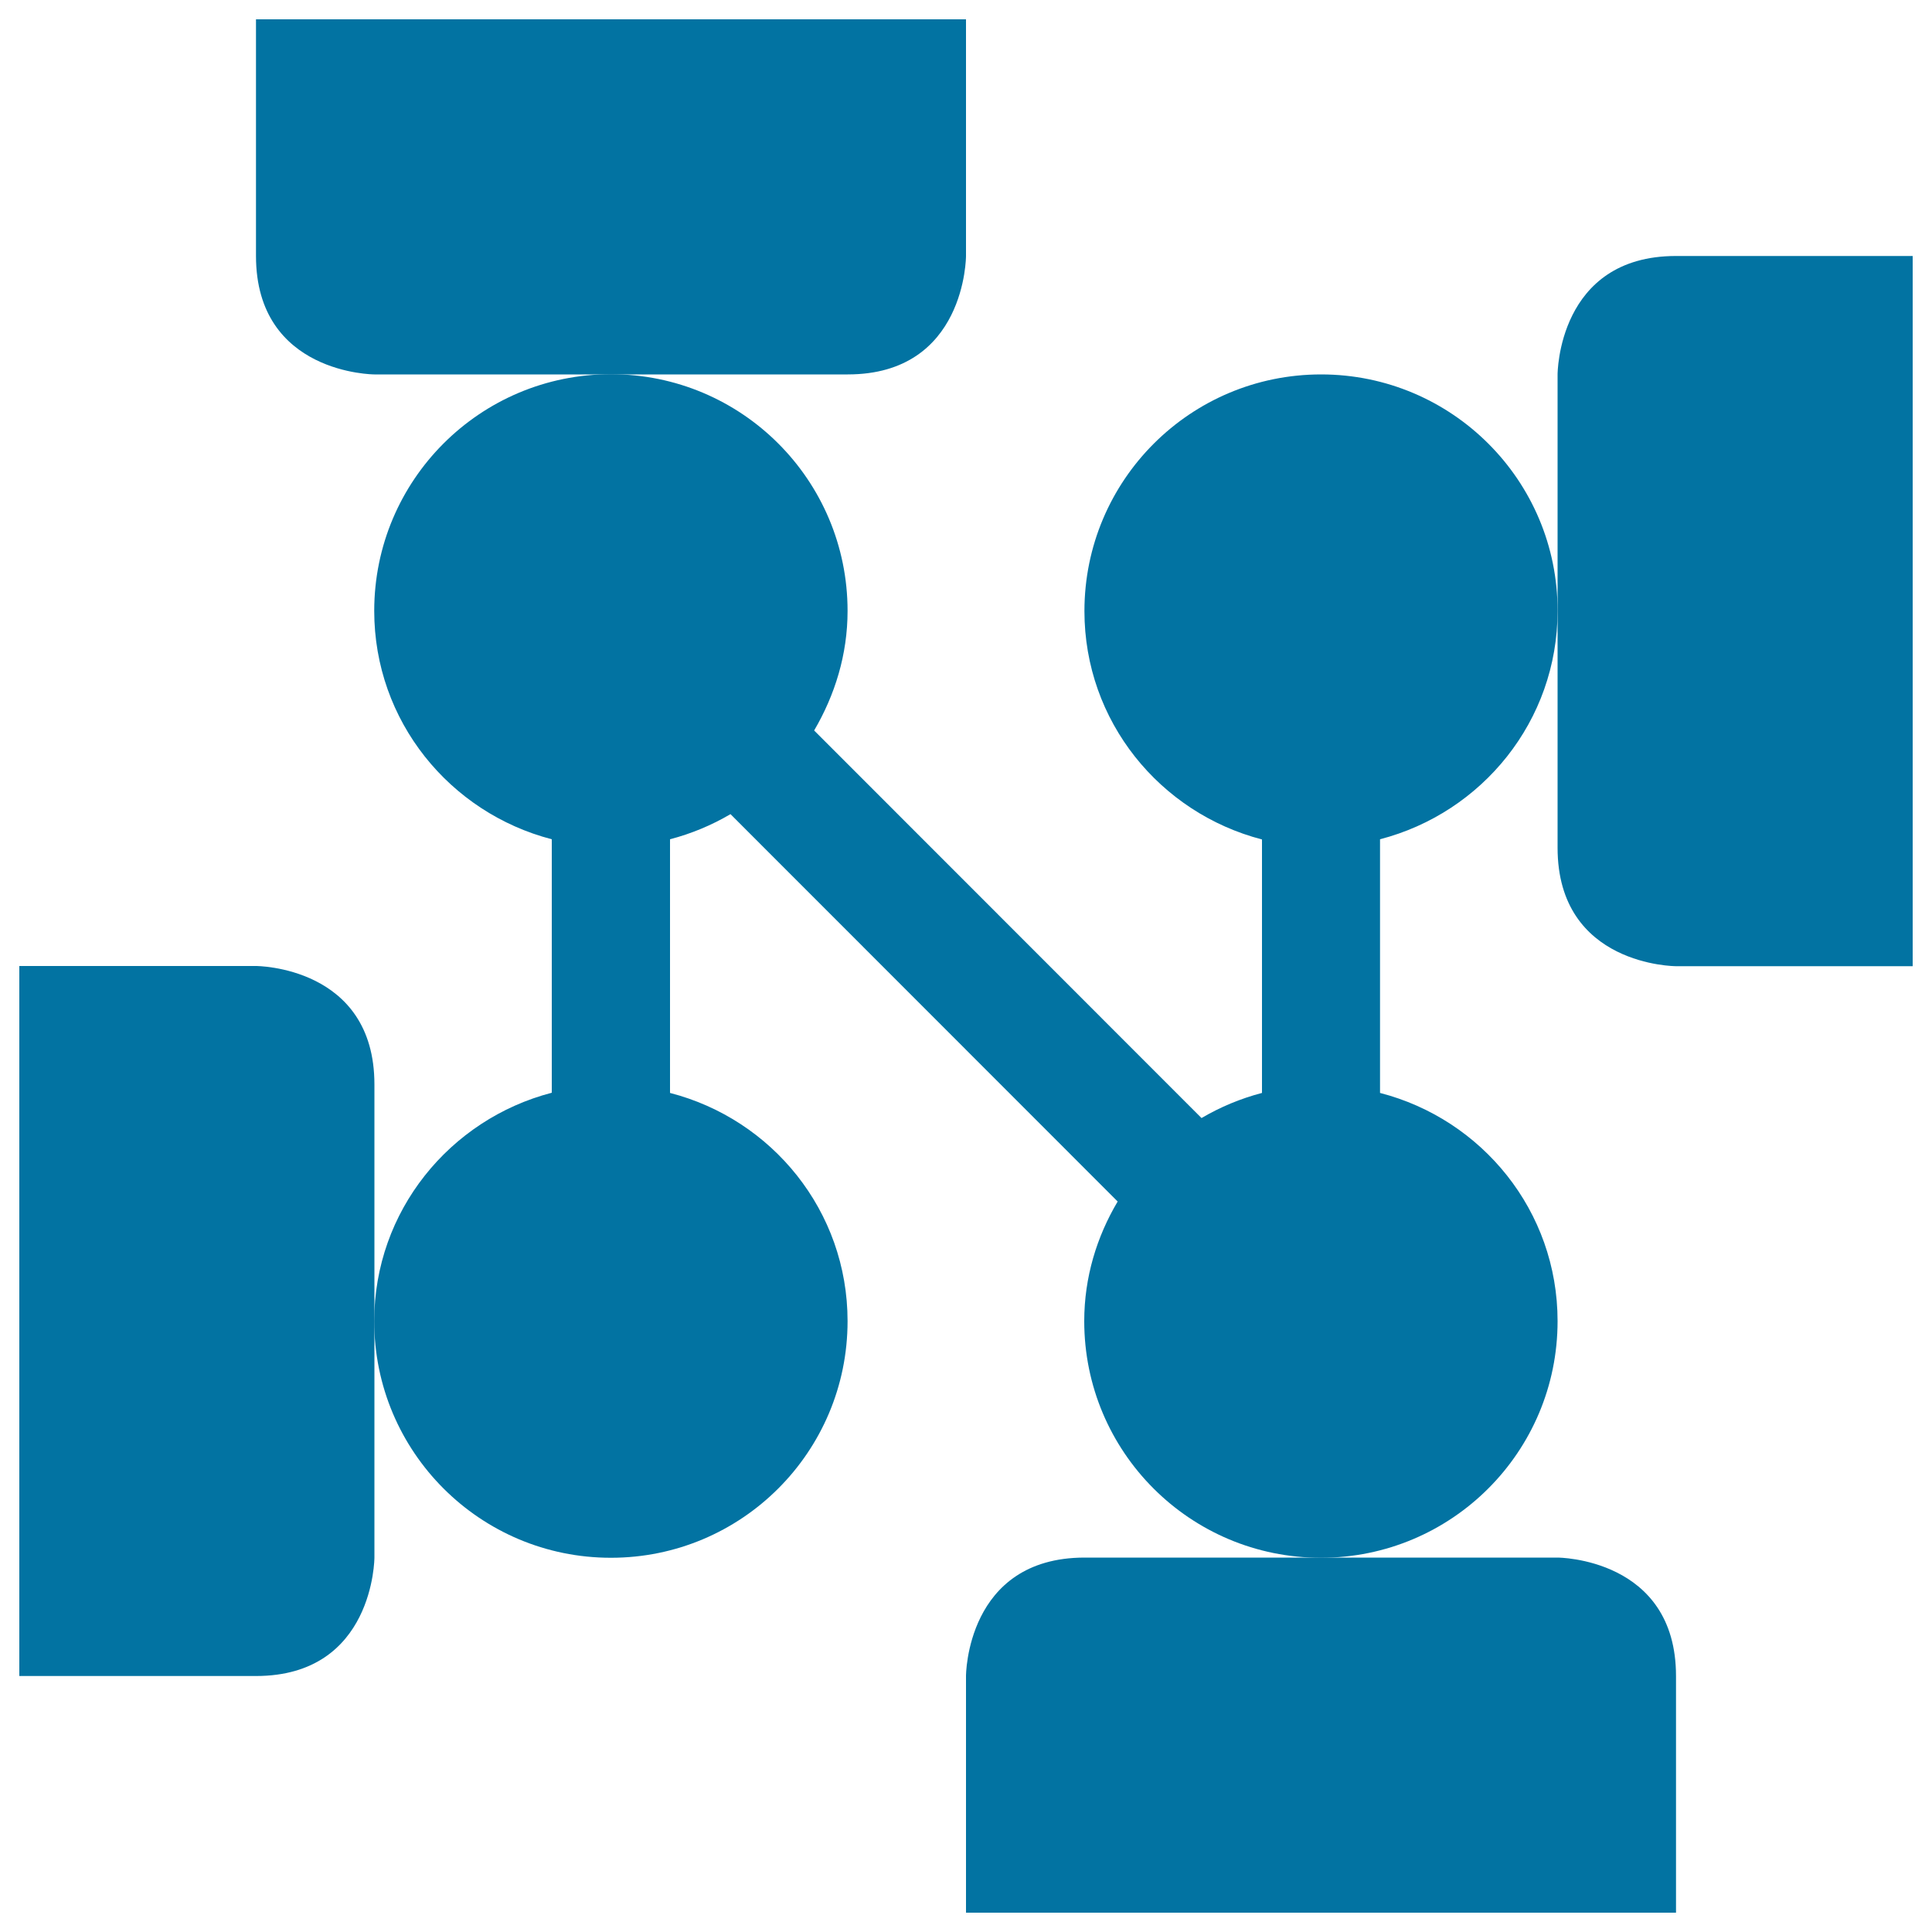 <svg xmlns="http://www.w3.org/2000/svg" viewBox="0 0 1000 1000" style="fill:#0273a2">
<title>Computer Networking SVG icon</title>
<g><g><path d="M500,867.5V990h367.5c0,0,0-61.3,0-122.5s-61.3-61.3-61.3-61.3H683.8H561.3C500,806.3,500,867.5,500,867.5z"/><path d="M132.5,500H10v367.5c0,0,61.3,0,122.5,0s61.3-61.3,61.3-61.3V683.8V561.3C193.8,500,132.5,500,132.5,500z"/><path d="M500,132.5V10H132.5c0,0,0,61.3,0,122.5s61.3,61.3,61.3,61.3h122.5h122.5C500,193.8,500,132.5,500,132.5z"/><path d="M867.5,132.5c-61.3,0-61.3,61.3-61.3,61.3v122.5v0v122.5c0,61.3,61.3,61.3,61.3,61.3H990V132.5C990,132.5,928.8,132.5,867.5,132.5z"/><path d="M683.8,193.8c-67.7,0-122.5,54.8-122.5,122.5c0,57,39.1,104.5,91.9,118.2v131.2c-11.1,2.9-21.6,7.3-31.3,13L421.4,378.1c10.7-18.3,17.3-39.2,17.3-61.9c0-67.7-54.8-122.5-122.5-122.5s-122.5,54.8-122.5,122.5c0,57,39.1,104.5,91.9,118.2v131.2c-52.7,13.7-91.9,61.2-91.9,118.2c0,67.7,54.8,122.5,122.5,122.5s122.5-54.8,122.5-122.5c0-57-39.1-104.5-91.9-118.1V434.4c11.1-2.9,21.6-7.3,31.3-13l200.4,200.5c-10.8,18.2-17.3,39.2-17.3,61.9c0,67.7,54.8,122.5,122.5,122.5s122.5-54.8,122.5-122.5c0-57-39.1-104.5-91.9-118.1V434.4c52.8-13.7,91.9-61.2,91.9-118.2C806.3,248.6,751.4,193.8,683.8,193.8z"/></g></g>
</svg>